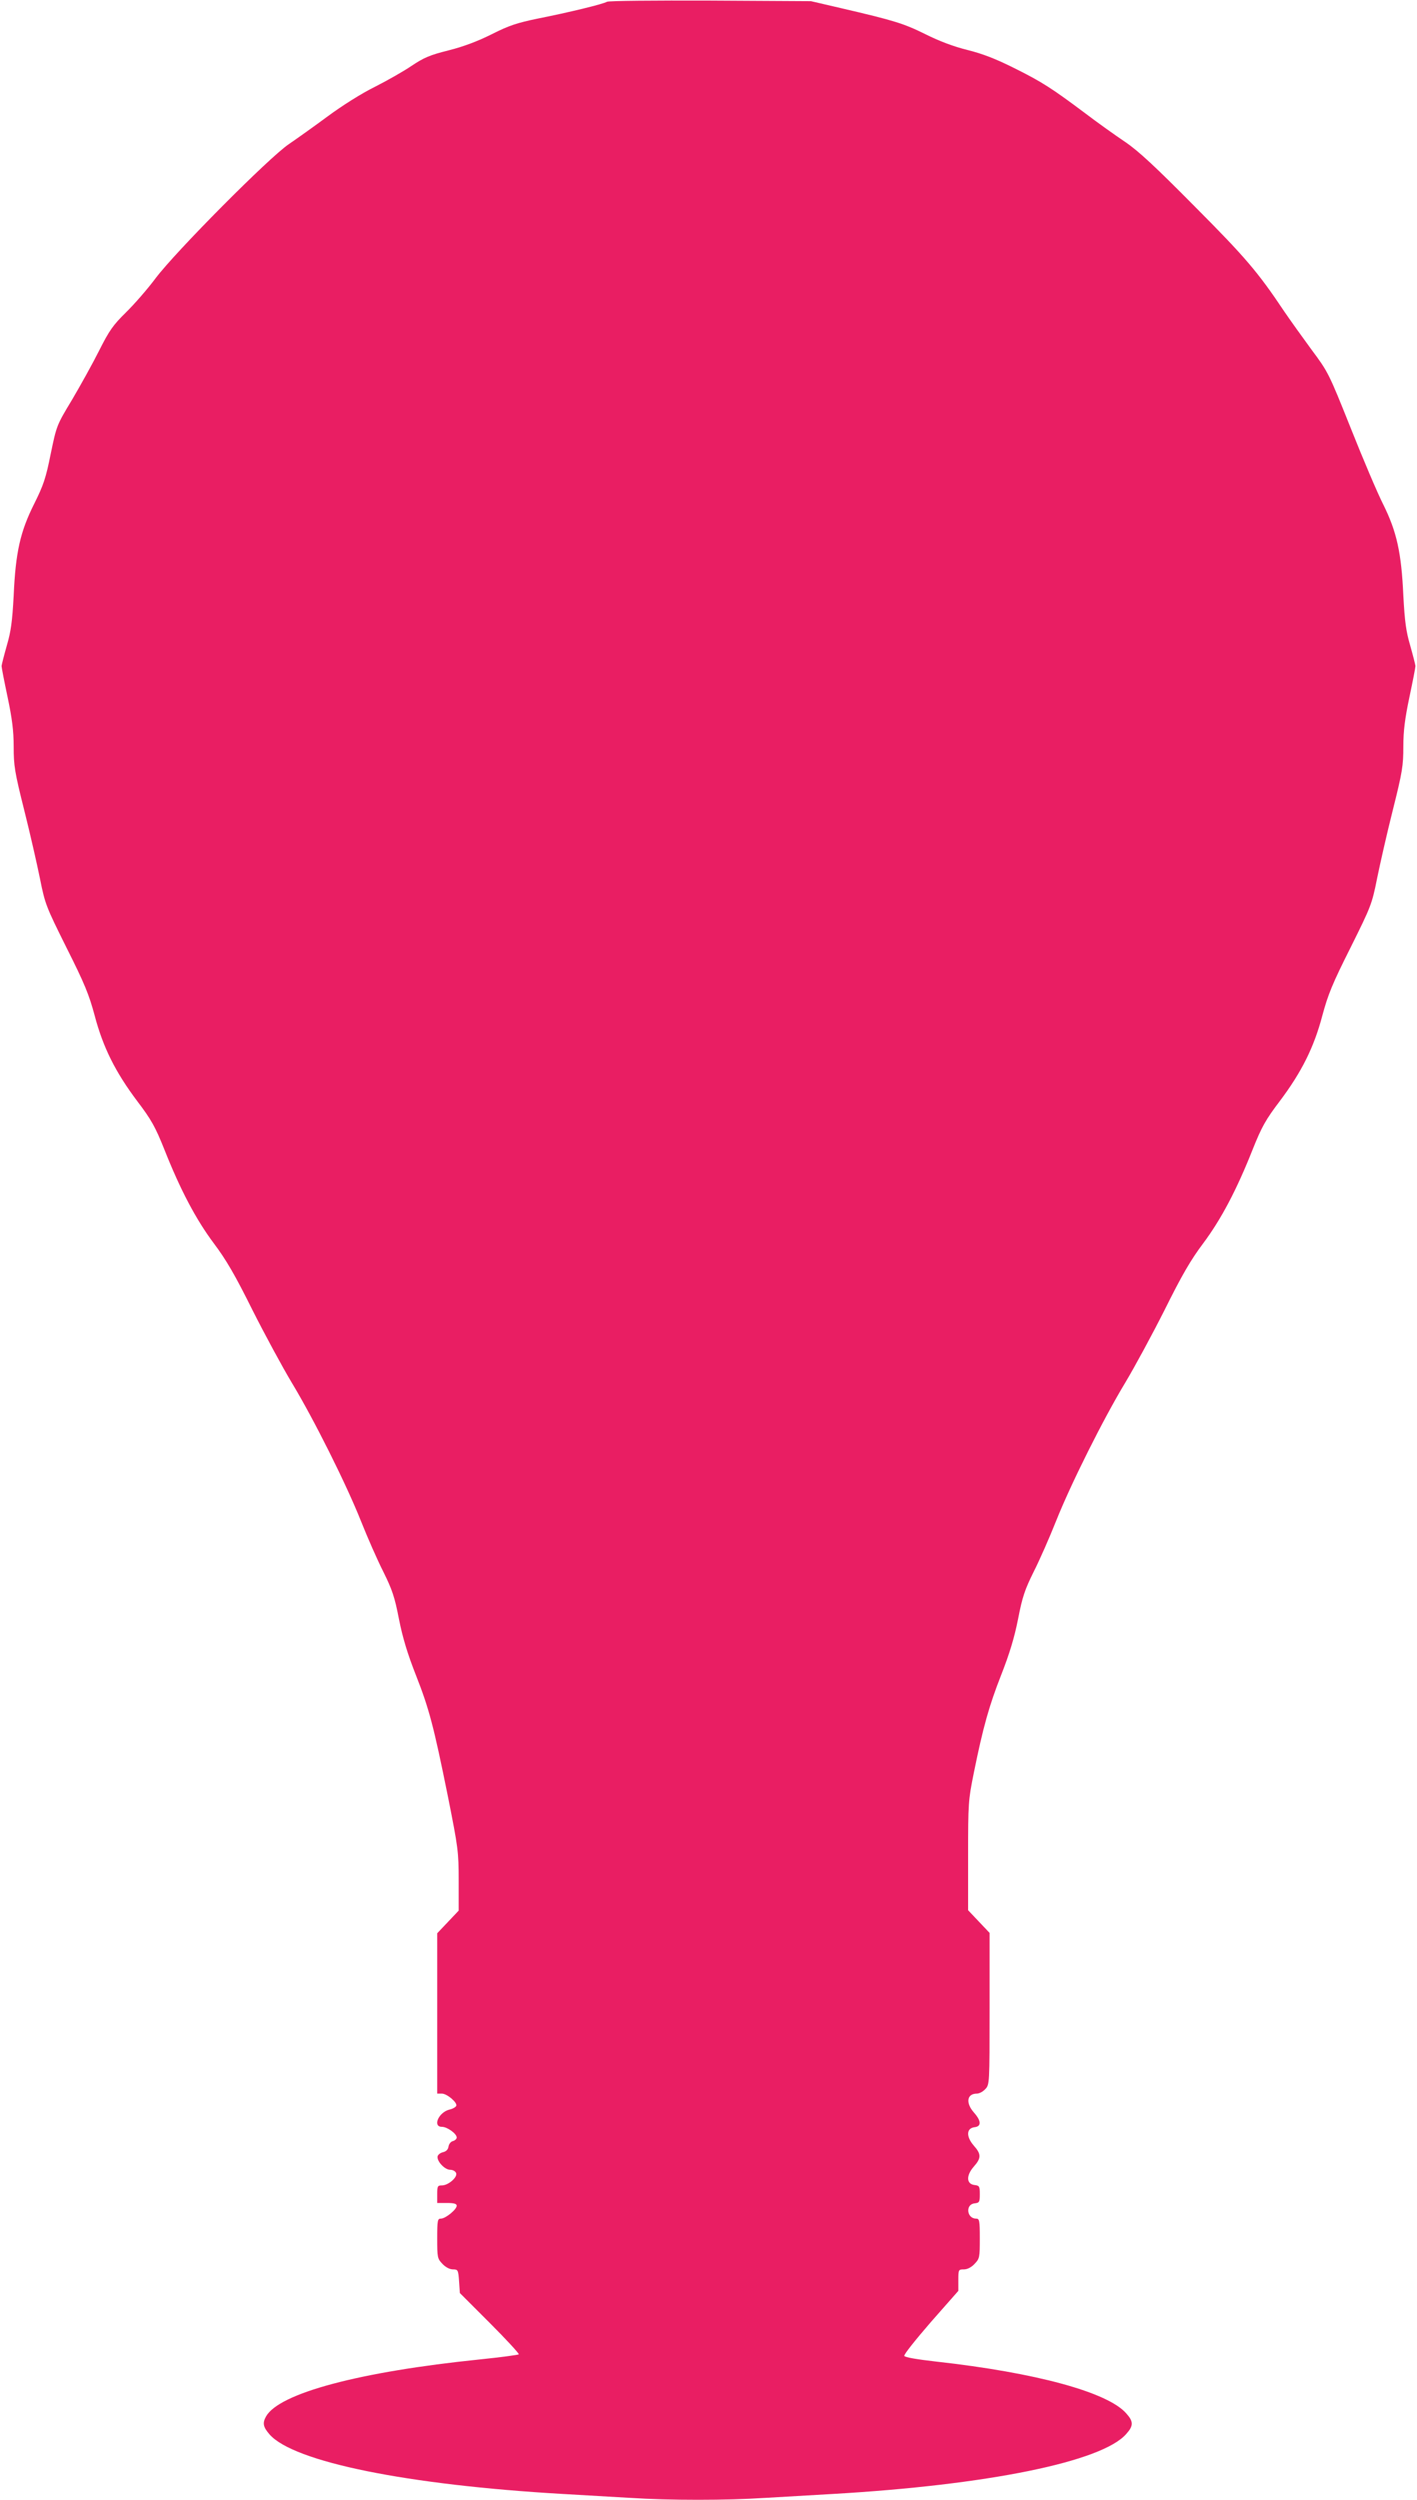 <?xml version="1.0" standalone="no"?>
<!DOCTYPE svg PUBLIC "-//W3C//DTD SVG 20010904//EN"
 "http://www.w3.org/TR/2001/REC-SVG-20010904/DTD/svg10.dtd">
<svg version="1.0" xmlns="http://www.w3.org/2000/svg"
 width="726pt" height="1280pt" viewBox="0 0 726 1280"
 preserveAspectRatio="xMidYMid meet">
<g transform="translate(0,1280) scale(0.1,-0.1)"
fill="#e91e63" stroke="none">
<path d="M3110 12791 c-20 -12 -197 -55 -354 -86 -106 -22 -147 -35 -236 -80
-72 -36 -146 -64 -222 -83 -96 -24 -126 -37 -189 -79 -41 -28 -126 -76 -189
-108 -67 -33 -167 -96 -240 -150 -69 -51 -159 -115 -200 -143 -100 -67 -580
-550 -683 -687 -41 -55 -110 -134 -152 -175 -66 -65 -85 -92 -137 -195 -33
-66 -96 -179 -139 -252 -79 -131 -79 -132 -109 -276 -25 -125 -37 -161 -85
-257 -71 -142 -95 -246 -105 -470 -7 -133 -14 -183 -35 -255 -14 -49 -26 -97
-27 -105 0 -8 14 -80 31 -160 23 -110 31 -171 31 -253 0 -97 5 -130 54 -325
30 -119 66 -278 81 -352 26 -130 31 -142 136 -353 92 -183 115 -239 144 -347
43 -163 106 -289 218 -438 73 -96 93 -133 138 -245 83 -210 163 -361 255 -484
64 -85 110 -165 197 -340 63 -125 154 -293 202 -373 113 -187 279 -519 355
-710 33 -83 84 -199 114 -258 45 -91 58 -128 80 -242 19 -96 44 -178 86 -285
69 -175 92 -263 166 -629 51 -257 54 -277 54 -425 l0 -154 -55 -58 -55 -58 0
-410 0 -411 24 0 c26 0 79 -45 74 -62 -3 -7 -18 -16 -36 -20 -55 -14 -87 -88
-38 -88 27 0 76 -35 76 -55 0 -7 -9 -15 -19 -18 -11 -2 -21 -15 -23 -28 -2
-15 -12 -25 -28 -29 -14 -3 -26 -13 -28 -21 -5 -25 37 -69 64 -69 14 0 27 -7
31 -17 8 -21 -40 -63 -73 -63 -22 0 -24 -4 -24 -45 l0 -45 50 0 c36 0 50 -4
50 -14 0 -19 -57 -66 -81 -66 -17 0 -19 -8 -19 -102 0 -97 1 -103 27 -130 16
-17 37 -28 54 -28 25 0 27 -3 31 -61 l4 -60 154 -154 c85 -85 151 -157 148
-160 -3 -3 -93 -15 -199 -26 -617 -63 -1029 -173 -1096 -292 -19 -34 -15 -54
18 -92 124 -141 706 -259 1504 -305 105 -6 259 -15 344 -20 198 -13 496 -13
692 0 85 5 240 14 344 20 795 46 1381 165 1505 307 38 42 38 64 0 106 -95 108
-461 208 -974 265 -98 11 -161 22 -163 29 -3 7 59 84 136 173 l141 160 0 55
c0 54 1 55 28 55 18 0 38 10 55 28 26 27 27 33 27 130 0 93 -2 102 -19 102
-48 0 -56 73 -8 78 25 3 27 7 27 47 0 40 -2 44 -27 47 -42 5 -44 48 -4 94 39
44 39 64 0 108 -40 46 -38 89 4 94 36 4 35 32 -3 75 -44 50 -36 97 15 97 12 0
31 10 43 23 22 23 22 27 22 412 l0 388 -55 58 -55 58 0 279 c0 269 1 284 29
423 48 237 79 346 141 504 42 107 67 189 86 285 22 114 35 151 80 242 30 59
81 175 114 258 76 191 242 523 355 710 48 80 139 248 202 373 87 175 133 255
197 340 92 123 172 274 255 484 45 112 65 149 138 245 112 149 175 275 218
438 29 108 52 164 144 347 105 211 110 223 136 353 15 74 51 233 81 352 49
195 54 228 54 325 0 82 8 143 31 253 17 80 31 152 31 160 -1 8 -13 56 -27 105
-21 72 -28 122 -35 255 -10 221 -34 328 -103 467 -30 59 -105 236 -167 392
-112 280 -115 286 -200 400 -47 64 -110 152 -140 196 -135 202 -199 277 -459
538 -201 203 -288 284 -356 330 -49 33 -142 99 -205 147 -171 128 -222 161
-365 232 -92 46 -161 73 -238 92 -72 18 -144 45 -216 81 -111 55 -160 70 -431
133 l-155 36 -515 3 c-283 1 -522 -1 -530 -6z"/>
</g>
</svg>
